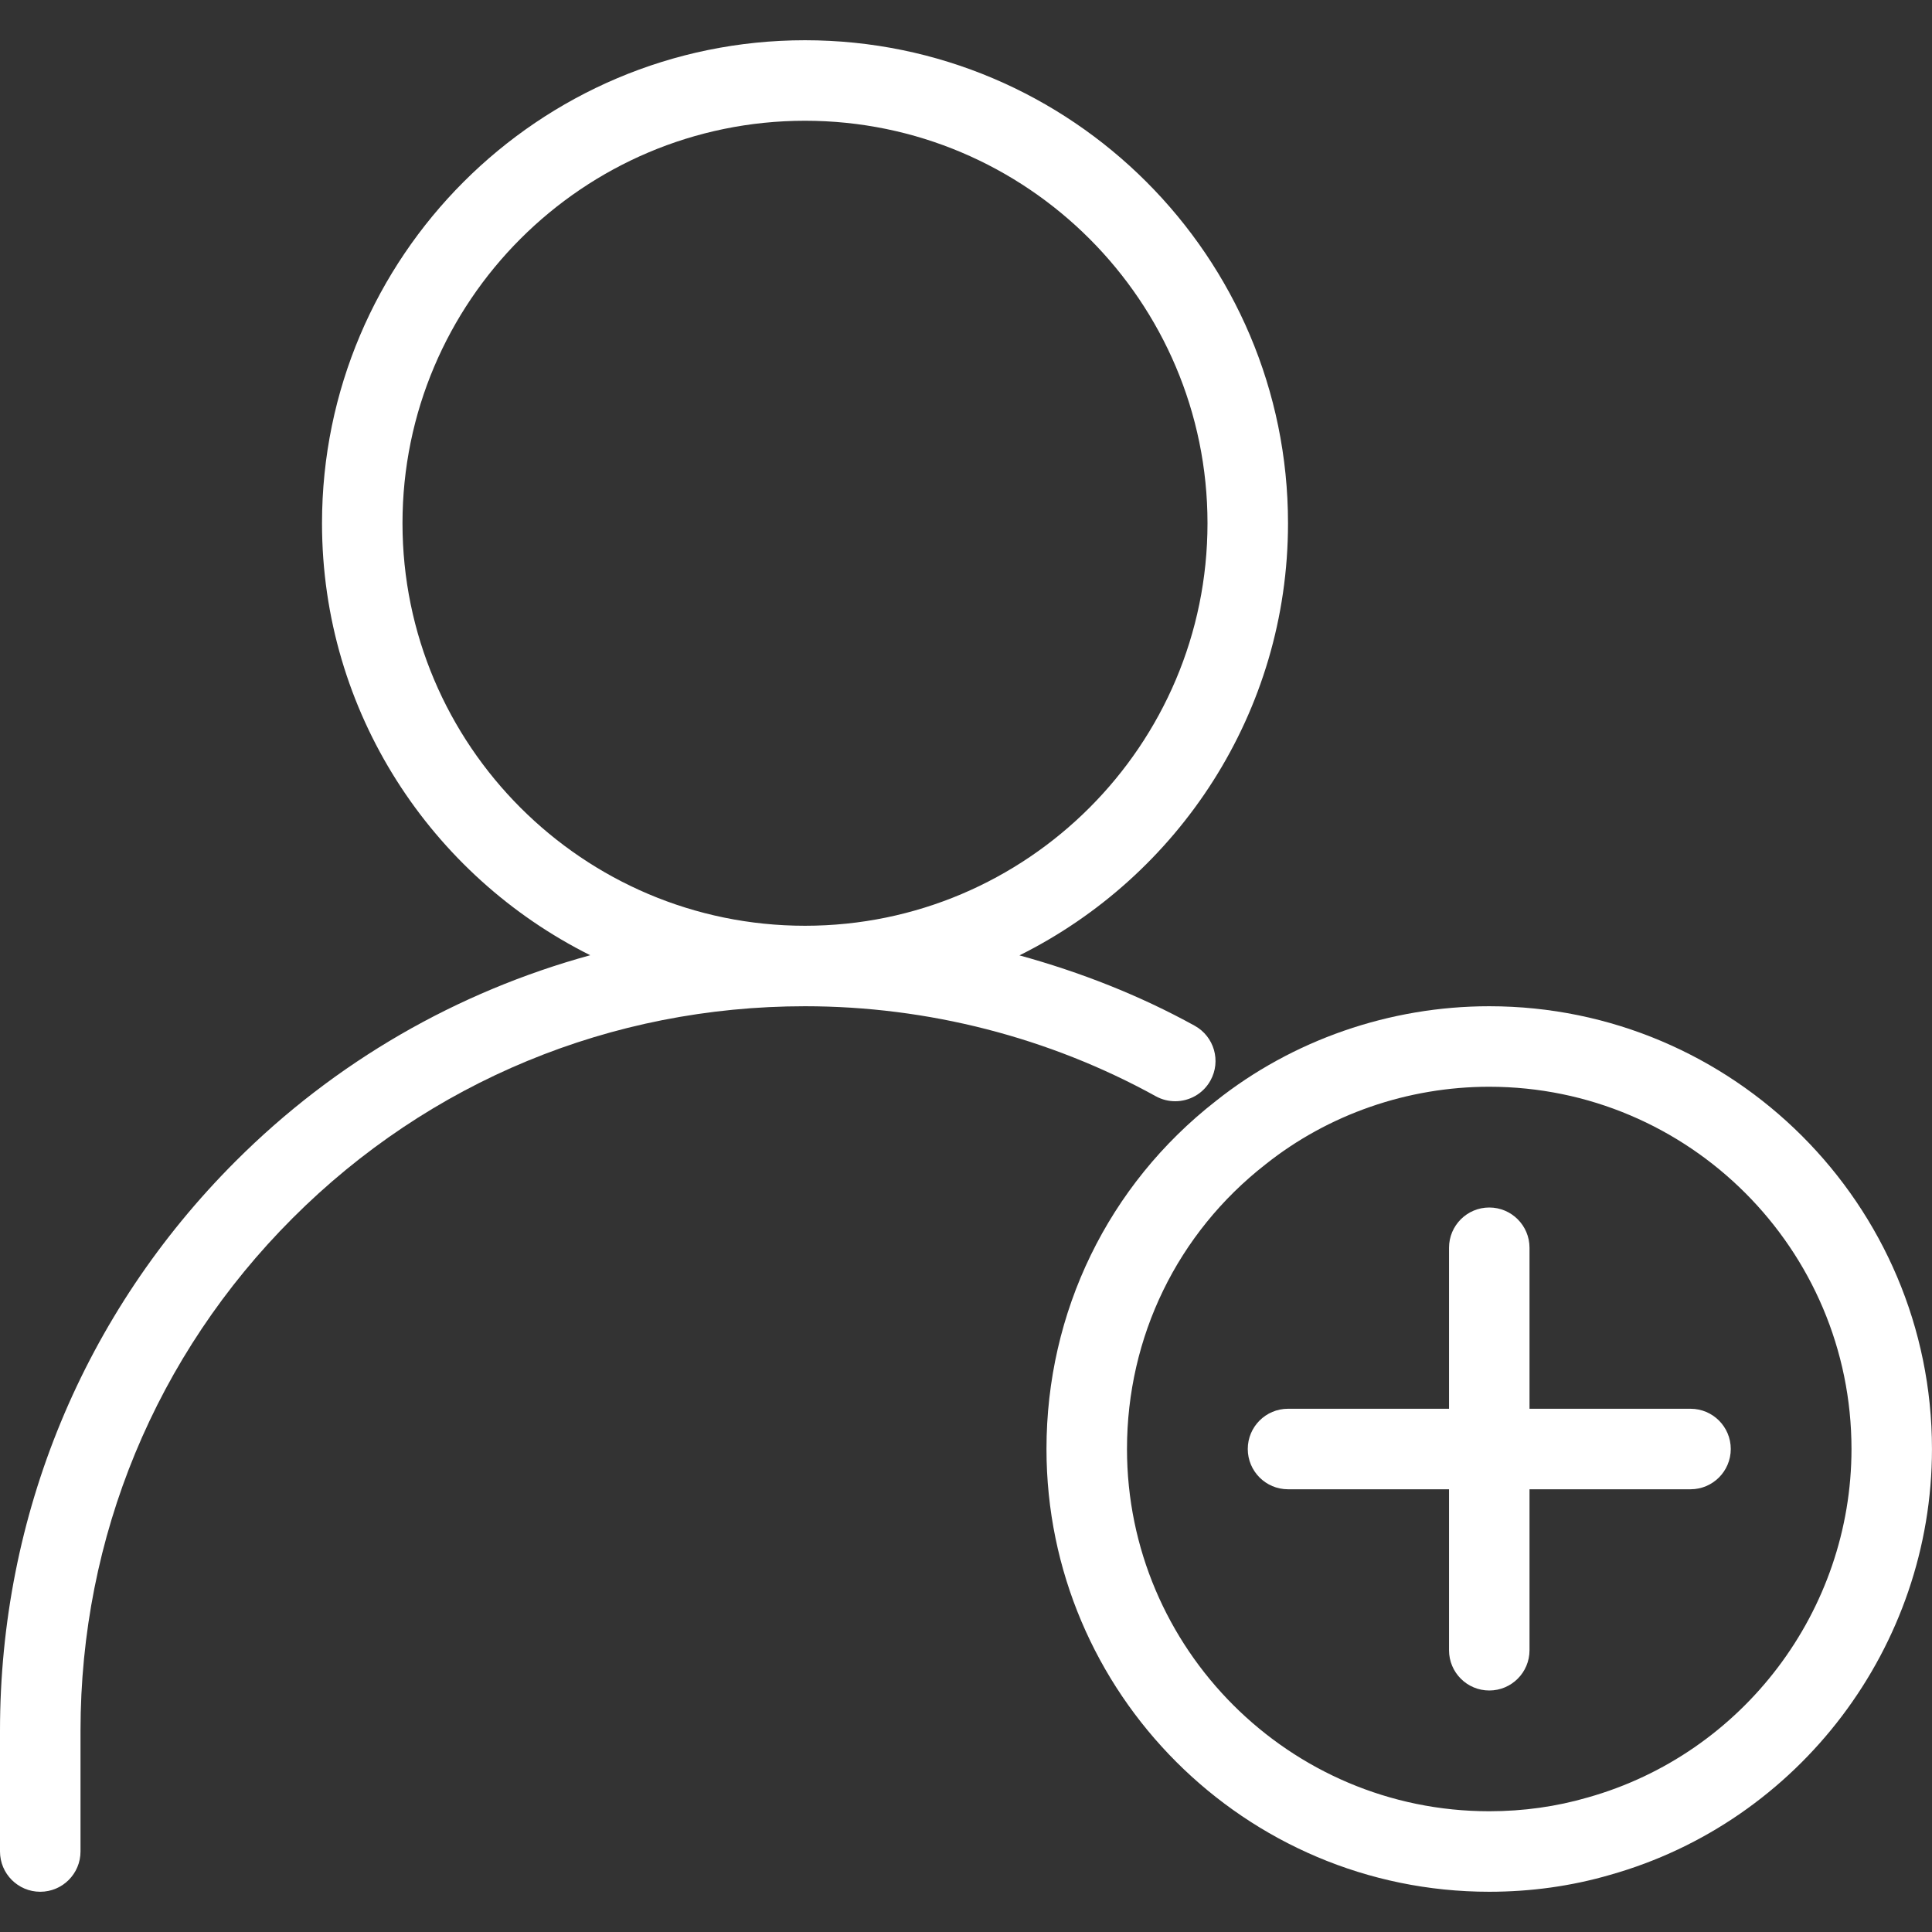 <svg width="64" height="64" viewBox="0 0 64 64" fill="none" xmlns="http://www.w3.org/2000/svg">
<rect x="0" y="0" width="64" height="64" fill="#333333" stroke="none"/>
<path d="M49.333 33.333C46.037 33.333 42.815 34.451 40.271 36.477C36.709 39.259 34.666 43.459 34.666 48C34.666 56.088 41.247 62.667 49.333 62.667C50.719 62.667 52.066 62.477 53.33 62.109C59.61 60.341 63.999 54.539 63.999 48C63.999 39.912 57.418 33.333 49.333 33.333ZM52.594 59.544C51.562 59.845 50.463 60 49.333 60C42.717 60 37.333 54.616 37.333 48C37.333 44.285 39.002 40.851 41.922 38.571C44.005 36.912 46.637 36 49.333 36C55.949 36 61.333 41.384 61.333 48C61.333 53.349 57.743 58.096 52.594 59.544Z" fill="white"/>
<path d="M38.931 36.48C39.4 36.48 39.856 36.232 40.099 35.792C40.456 35.147 40.221 34.336 39.576 33.979C37.744 32.968 35.787 32.203 33.771 31.648C39.035 29.027 42.667 23.603 42.667 17.333C42.667 8.509 35.491 1.333 26.667 1.333C17.843 1.333 10.667 8.509 10.667 17.333C10.667 23.6 14.296 29.019 19.552 31.643C15.152 32.851 11.112 35.16 7.803 38.469C2.771 43.501 0 50.2 0 57.333V61.333C0 62.069 0.597 62.667 1.333 62.667C2.069 62.667 2.667 62.069 2.667 61.333V57.333C2.667 50.912 5.163 44.885 9.691 40.355C14.219 35.824 20.248 33.333 26.667 33.333C30.733 33.333 34.752 34.365 38.288 36.315C38.491 36.427 38.712 36.48 38.931 36.48ZM13.333 17.333C13.333 9.981 19.315 4 26.667 4C34.019 4 40 9.981 40 17.333C40 24.685 34.019 30.667 26.667 30.667C19.315 30.667 13.333 24.685 13.333 17.333Z" fill="white"/>
<path d="M56.001 46.667H50.667V41.333C50.667 40.597 50.07 40 49.334 40C48.598 40 48.001 40.597 48.001 41.333V46.667H42.667C41.931 46.667 41.334 47.264 41.334 48C41.334 48.736 41.931 49.334 42.667 49.334H48.001V54.667C48.001 55.403 48.598 56 49.334 56C50.07 56 50.667 55.403 50.667 54.667V49.334H56.001C56.737 49.334 57.334 48.736 57.334 48C57.334 47.264 56.737 46.667 56.001 46.667Z" fill="white"/>
</svg>
